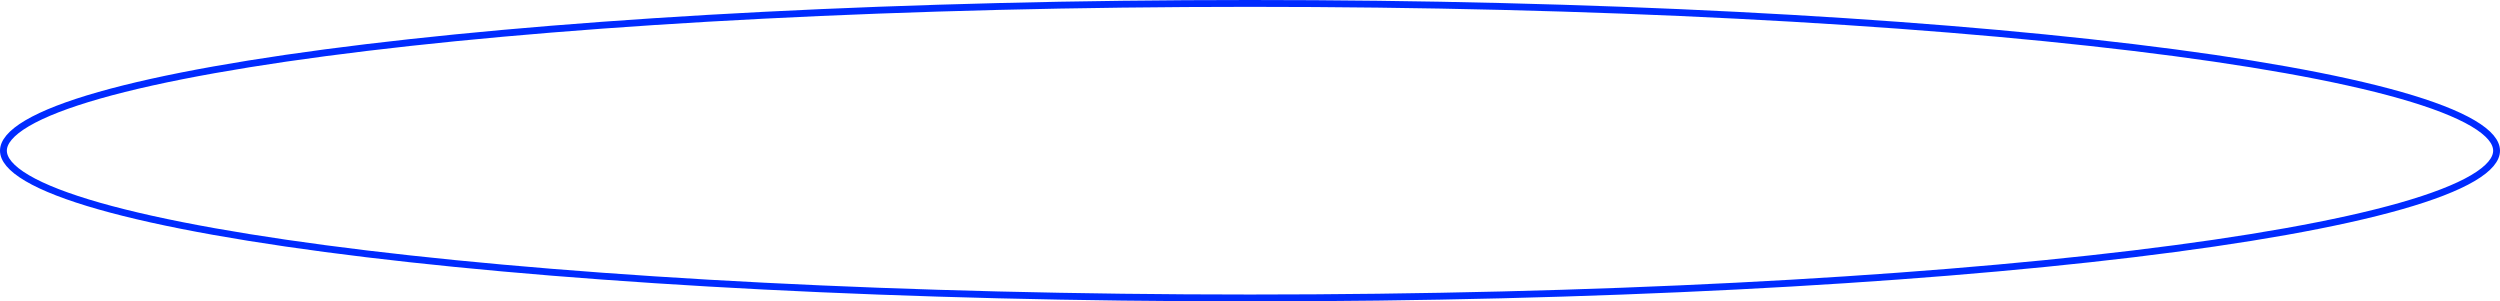 <?xml version="1.0" encoding="utf-8"?>
<svg xmlns="http://www.w3.org/2000/svg" fill="none" height="100%" overflow="visible" preserveAspectRatio="none" style="display: block;" viewBox="0 0 365 44" width="100%">
<path d="M182.5 0.5C232.882 0.5 278.487 2.962 311.487 6.94C327.991 8.93 341.324 11.296 350.521 13.917C355.124 15.229 358.661 16.597 361.038 17.997C363.454 19.421 364.5 20.774 364.5 22C364.5 23.226 363.454 24.579 361.038 26.003C358.661 27.403 355.124 28.771 350.521 30.083C341.324 32.704 327.991 35.07 311.487 37.06C278.487 41.038 232.882 43.5 182.5 43.5C132.118 43.5 86.513 41.038 53.513 37.06C37.009 35.07 23.676 32.704 14.479 30.083C9.876 28.771 6.339 27.403 3.962 26.003C1.546 24.579 0.5 23.226 0.5 22C0.5 20.774 1.546 19.421 3.962 17.997C6.339 16.597 9.876 15.229 14.479 13.917C23.676 11.296 37.009 8.93 53.513 6.94C86.513 2.962 132.118 0.5 182.5 0.5Z" id="Background" stroke="#002BFF"/>
</svg>